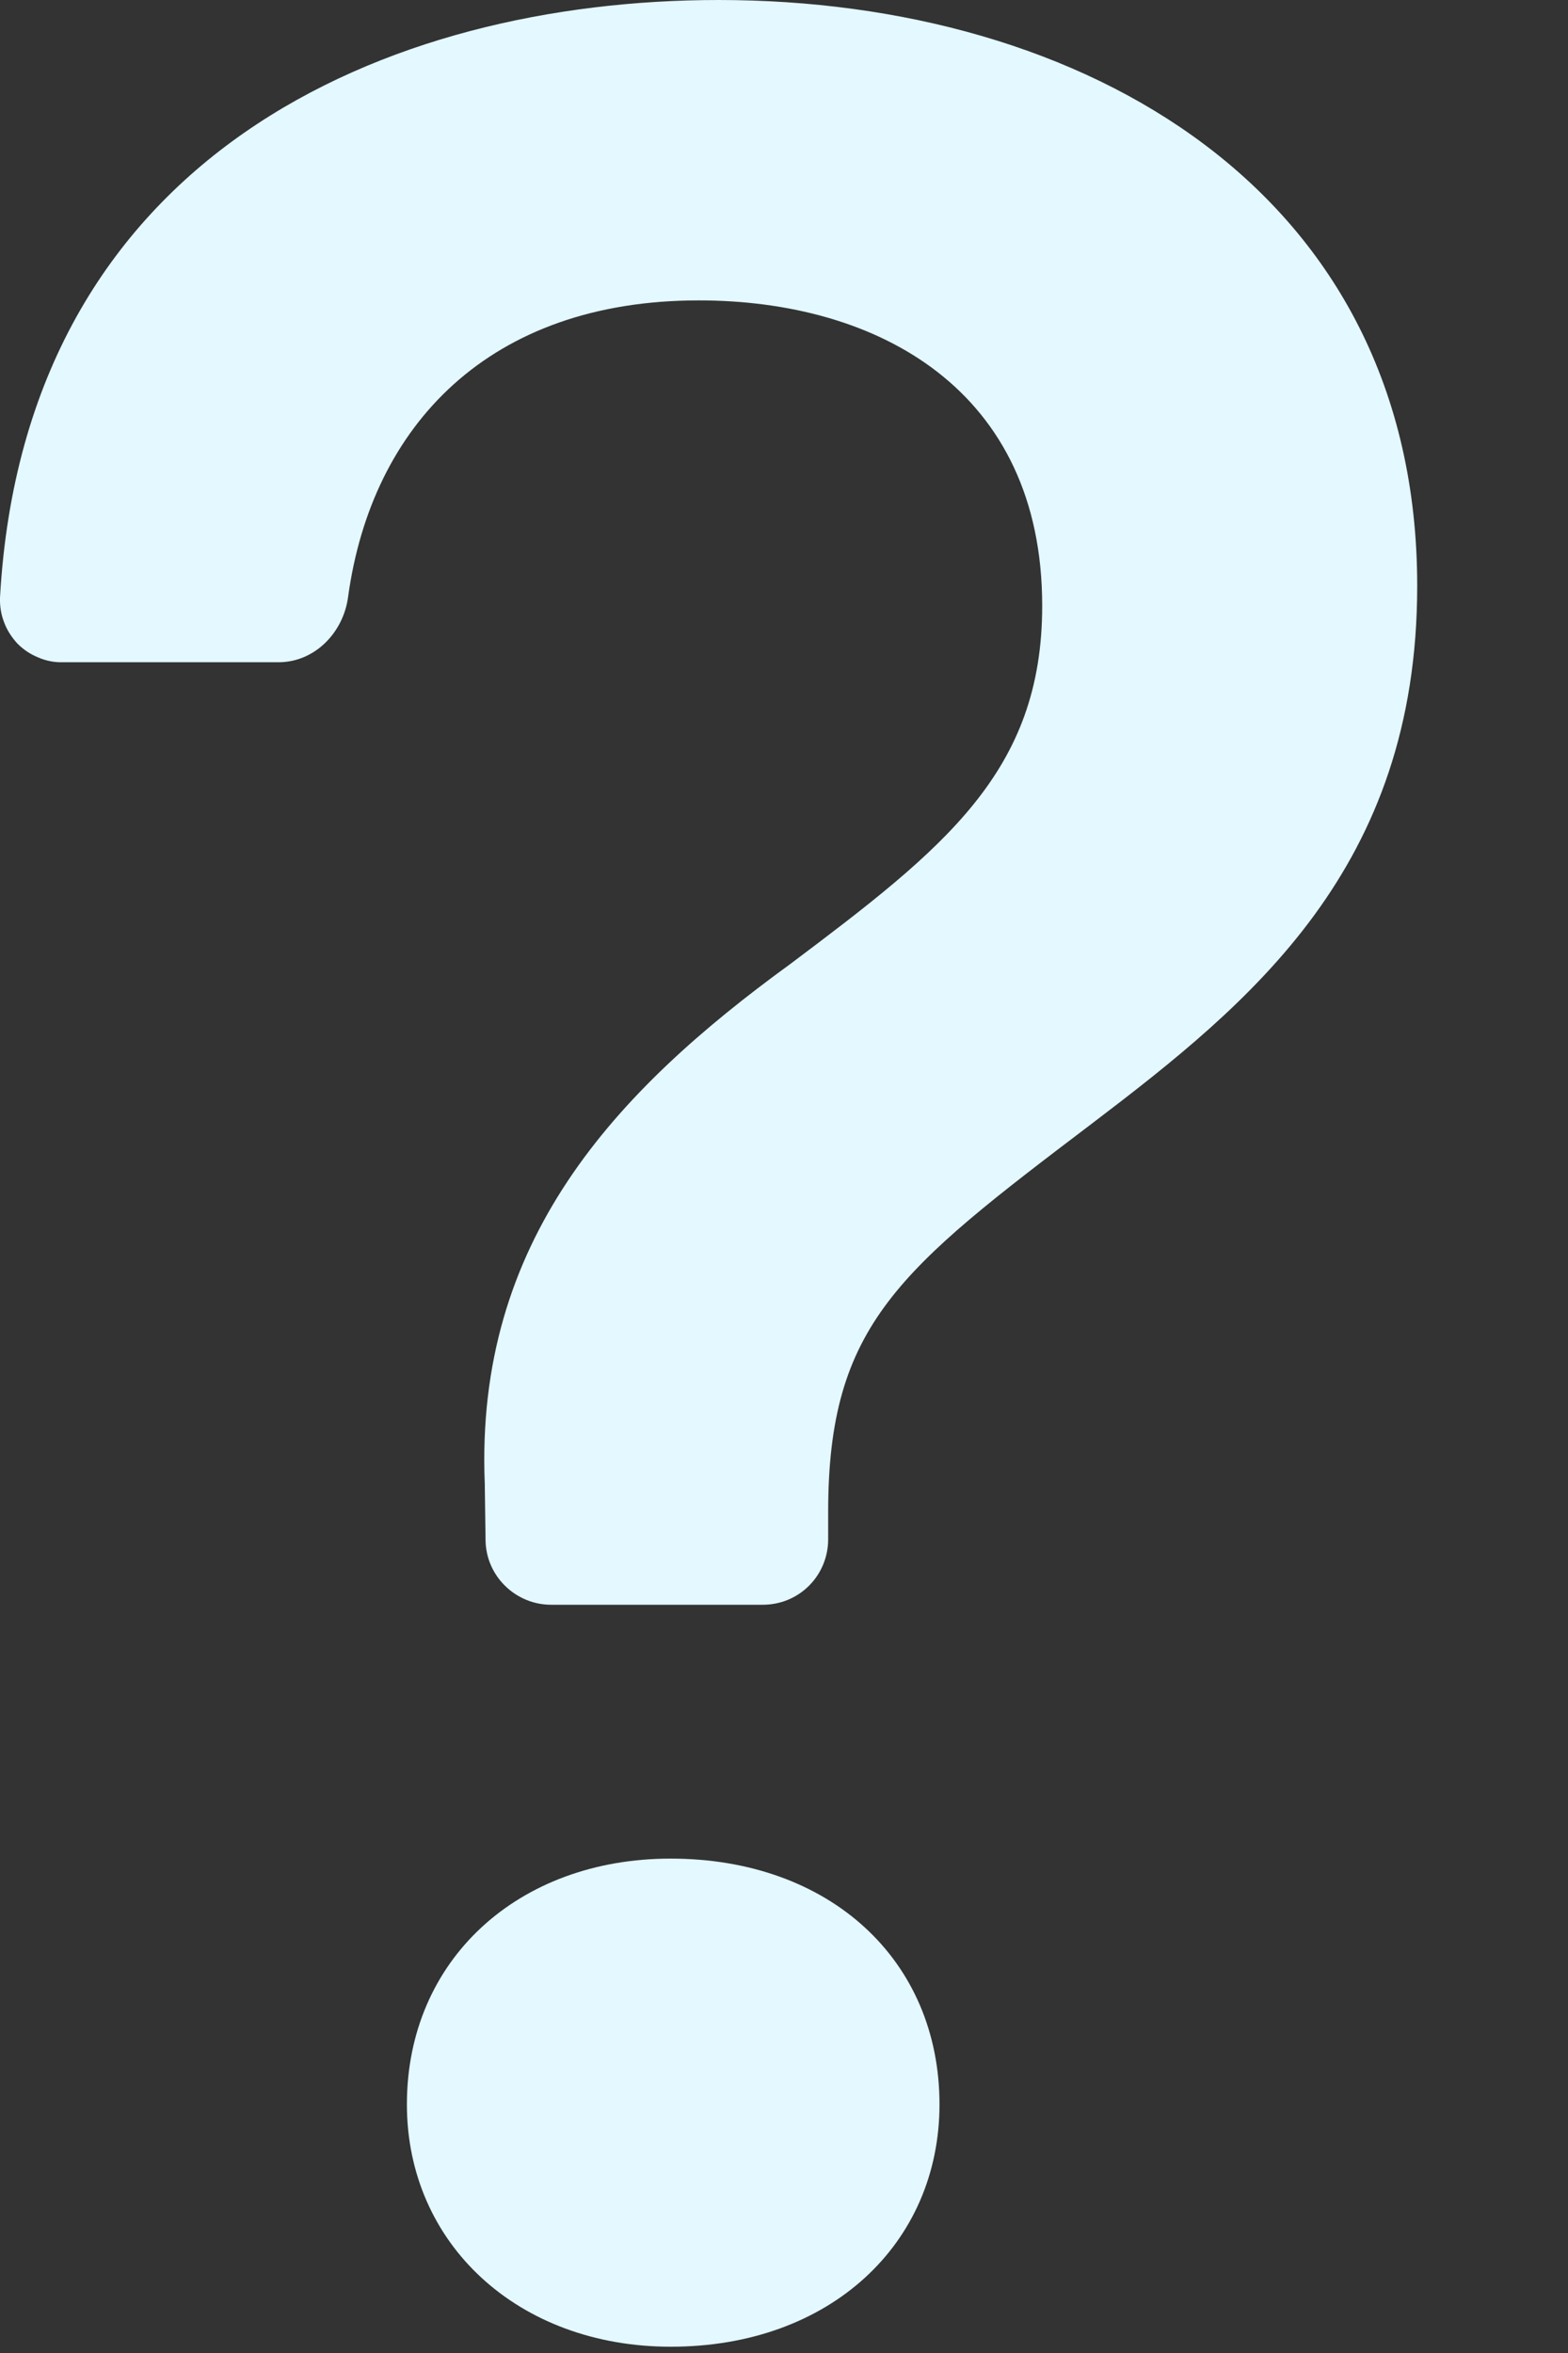 <?xml version="1.0" encoding="UTF-8"?> <svg xmlns="http://www.w3.org/2000/svg" width="6" height="9" viewBox="0 0 6 9" fill="none"><rect x="0" y="0" width="6" height="9" fill="#333333" stroke="none"/> <path d="M0 2.286C-0.001 2.318 0.004 2.351 0.016 2.381C0.027 2.411 0.045 2.438 0.067 2.462C0.09 2.485 0.117 2.503 0.147 2.515C0.177 2.528 0.209 2.534 0.241 2.533H1.066C1.204 2.533 1.314 2.42 1.332 2.283C1.422 1.627 1.872 1.149 2.674 1.149C3.36 1.149 3.988 1.492 3.988 2.317C3.988 2.952 3.614 3.244 3.023 3.688C2.35 4.177 1.817 4.748 1.855 5.675L1.858 5.892C1.859 5.958 1.886 6.02 1.933 6.066C1.98 6.112 2.043 6.138 2.108 6.138H2.919C2.986 6.138 3.049 6.112 3.096 6.065C3.143 6.018 3.169 5.954 3.169 5.888V5.783C3.169 5.065 3.442 4.856 4.179 4.297C4.788 3.834 5.423 3.32 5.423 2.241C5.423 0.73 4.147 0 2.75 0C1.483 0 0.095 0.59 0 2.286ZM1.557 8.049C1.557 8.582 1.982 8.976 2.567 8.976C3.176 8.976 3.595 8.582 3.595 8.049C3.595 7.497 3.175 7.109 2.566 7.109C1.982 7.109 1.557 7.497 1.557 8.049Z" fill="#E3F8FF"></path> </svg> 
